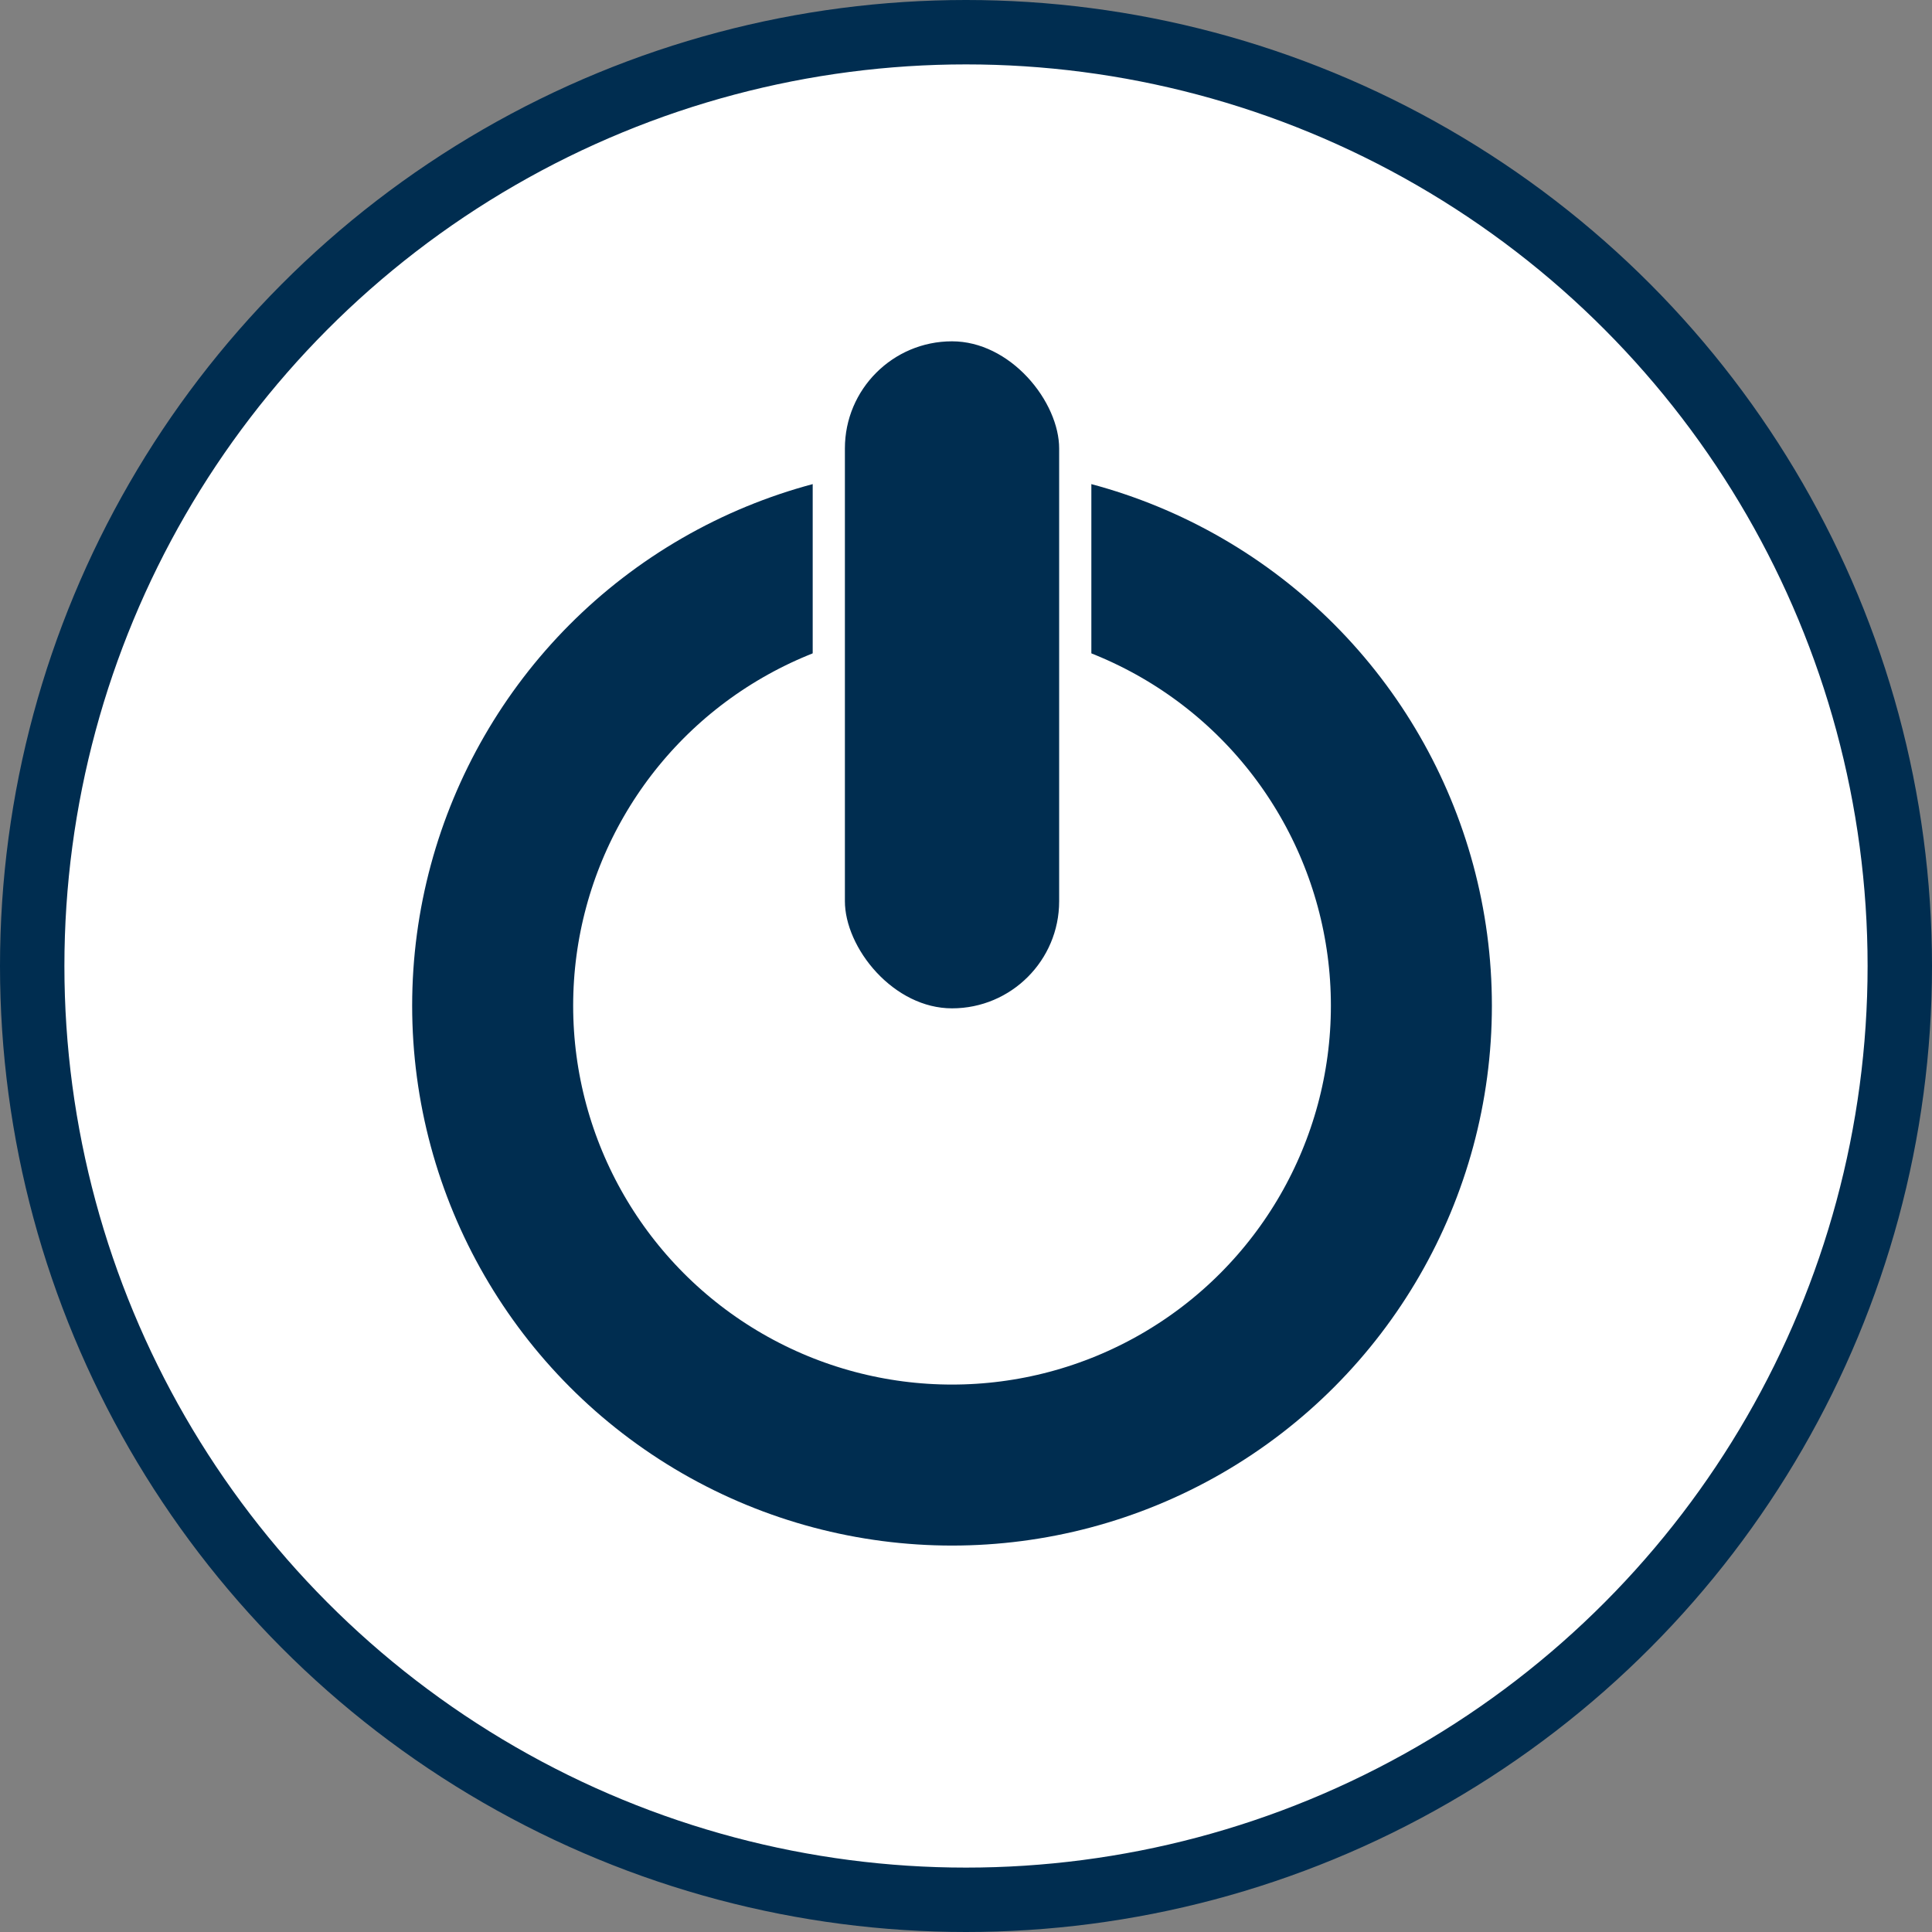 <svg width="60" height="60" viewBox="0 0 60 60" fill="none" xmlns="http://www.w3.org/2000/svg">
<rect x="0" y="0" width="60" height="60" fill="#808080" stroke="none"/>
<circle cx="30" cy="30" r="29" fill="white" stroke="#002D50" stroke-width="2"/>
<circle cx="29.566" cy="31.233" r="14.266" fill="white" stroke="#002D50" stroke-width="5"/>
<rect x="25.739" y="10.1" width="7.654" height="21.715" rx="3.827" fill="#002D50" stroke="white"/>
</svg>

